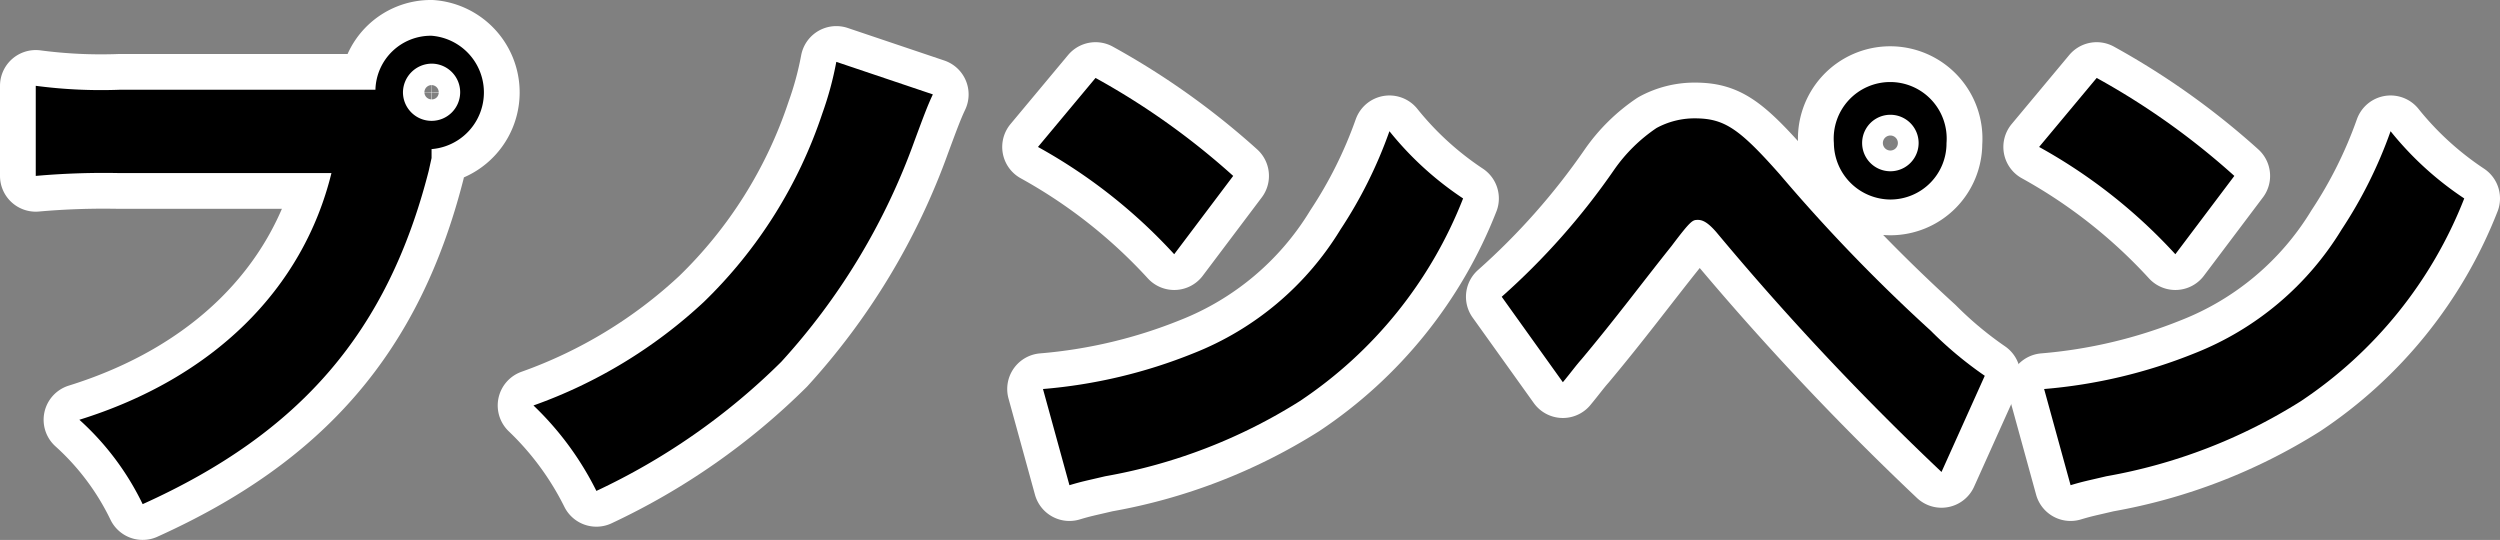 <svg xmlns="http://www.w3.org/2000/svg" viewBox="0 0 69.92 15.1"><rect x="0" y="0" width="69.92" height="15.1" fill="#808080" stroke="none"/><defs><style>.cls-1{fill:#fff;stroke:#fff;stroke-linecap:round;stroke-linejoin:round;stroke-width:2px;}</style></defs><g id="レイヤー_2" data-name="レイヤー 2"><g id="レイヤー_1-2" data-name="レイヤー 1"><path class="cls-1" d="M12.07,4.22l0,.06s0,.1,0,.14l-.08.36c-1.15,4.5-3.59,7.33-8,9.32a7.64,7.64,0,0,0-1.77-2.36c3.73-1.16,6.25-3.64,7.05-6.9H3.31A21.54,21.54,0,0,0,1,4.92V2.4a13.92,13.92,0,0,0,2.35.11H10.5A1.55,1.55,0,0,1,12.07,1a1.59,1.59,0,0,1,0,3.17Zm-.8-1.64a.8.8,0,1,0,.8-.8A.81.81,0,0,0,11.27,2.58Z"/><path class="cls-1" d="M26.09,2.64c-.15.32-.25.59-.51,1.29a18.38,18.38,0,0,1-3.73,6.19,18.45,18.45,0,0,1-5.17,3.61,8.59,8.59,0,0,0-1.76-2.39,13.73,13.73,0,0,0,4.77-2.9A13.1,13.1,0,0,0,23,3.17a9.31,9.31,0,0,0,.39-1.44Z"/><path class="cls-1" d="M30.64,2.18a20.59,20.59,0,0,1,3.85,2.74L32.84,7.11a15,15,0,0,0-3.81-3Zm-1.47,8.7a14.4,14.4,0,0,0,4.21-1,8.43,8.43,0,0,0,4.11-3.46,12.61,12.61,0,0,0,1.37-2.75,9.05,9.05,0,0,0,2.06,1.88,12.11,12.11,0,0,1-4.57,5.67,15.12,15.12,0,0,1-5.44,2.1c-.55.13-.63.14-1,.25Z"/><path class="cls-1" d="M42,8.3a19.71,19.71,0,0,0,3.15-3.56,4.52,4.52,0,0,1,1.18-1.16,2.23,2.23,0,0,1,1.06-.27c.83,0,1.24.27,2.39,1.57A47.27,47.27,0,0,0,54,9.25a10.58,10.58,0,0,0,1.51,1.26L54.3,13.2A77.46,77.46,0,0,1,48,6.49c-.21-.24-.36-.34-.51-.34s-.19,0-.74.73c-.8,1-1.54,2-2.52,3.17-.16.18-.28.35-.52.64ZM54.44,4a1.57,1.57,0,0,1-1.56,1.58A1.59,1.59,0,0,1,51.29,4a1.58,1.58,0,1,1,3.15,0ZM52.08,4a.79.79,0,0,0,1.58,0,.79.79,0,1,0-1.58,0Z"/><path class="cls-1" d="M58.64,2.18a20.59,20.59,0,0,1,3.85,2.74L60.84,7.11a15,15,0,0,0-3.81-3Zm-1.47,8.7a14.4,14.4,0,0,0,4.21-1,8.43,8.43,0,0,0,4.11-3.46,12.61,12.61,0,0,0,1.37-2.75,9.05,9.05,0,0,0,2.06,1.88,12.11,12.11,0,0,1-4.57,5.67,15.12,15.12,0,0,1-5.44,2.1c-.55.13-.63.14-1,.25Z"/><path d="M12.07,4.22l0,.06s0,.1,0,.14l-.08.36c-1.15,4.5-3.59,7.33-8,9.32a7.64,7.64,0,0,0-1.77-2.36c3.73-1.16,6.25-3.64,7.05-6.9H3.31A21.54,21.54,0,0,0,1,4.92V2.4a13.92,13.92,0,0,0,2.35.11H10.5A1.55,1.55,0,0,1,12.07,1a1.59,1.59,0,0,1,0,3.17Zm-.8-1.64a.8.8,0,1,0,.8-.8A.81.81,0,0,0,11.27,2.58Z"/><path d="M26.09,2.64c-.15.32-.25.59-.51,1.29a18.38,18.38,0,0,1-3.73,6.19,18.45,18.45,0,0,1-5.17,3.61,8.59,8.59,0,0,0-1.76-2.39,13.73,13.73,0,0,0,4.77-2.9A13.1,13.1,0,0,0,23,3.17a9.31,9.31,0,0,0,.39-1.44Z"/><path d="M30.64,2.18a20.59,20.59,0,0,1,3.85,2.74L32.84,7.11a15,15,0,0,0-3.81-3Zm-1.47,8.7a14.4,14.4,0,0,0,4.21-1,8.43,8.43,0,0,0,4.11-3.46,12.61,12.61,0,0,0,1.37-2.75,9.05,9.05,0,0,0,2.06,1.88,12.11,12.11,0,0,1-4.57,5.67,15.12,15.12,0,0,1-5.44,2.1c-.55.13-.63.14-1,.25Z"/><path d="M42,8.3a19.71,19.71,0,0,0,3.15-3.56,4.52,4.52,0,0,1,1.18-1.16,2.23,2.23,0,0,1,1.06-.27c.83,0,1.24.27,2.39,1.57A47.27,47.27,0,0,0,54,9.25a10.58,10.58,0,0,0,1.51,1.26L54.3,13.2A77.46,77.46,0,0,1,48,6.49c-.21-.24-.36-.34-.51-.34s-.19,0-.74.73c-.8,1-1.54,2-2.52,3.17-.16.18-.28.35-.52.64ZM54.44,4a1.57,1.57,0,0,1-1.56,1.58A1.59,1.59,0,0,1,51.29,4a1.58,1.58,0,1,1,3.15,0ZM52.08,4a.79.79,0,0,0,1.58,0,.79.79,0,1,0-1.58,0Z"/><path d="M58.64,2.18a20.59,20.59,0,0,1,3.85,2.74L60.84,7.11a15,15,0,0,0-3.81-3Zm-1.47,8.7a14.4,14.4,0,0,0,4.21-1,8.43,8.43,0,0,0,4.11-3.46,12.61,12.61,0,0,0,1.37-2.75,9.05,9.05,0,0,0,2.06,1.88,12.11,12.11,0,0,1-4.57,5.67,15.12,15.12,0,0,1-5.44,2.1c-.55.13-.63.14-1,.25Z"/></g></g></svg>